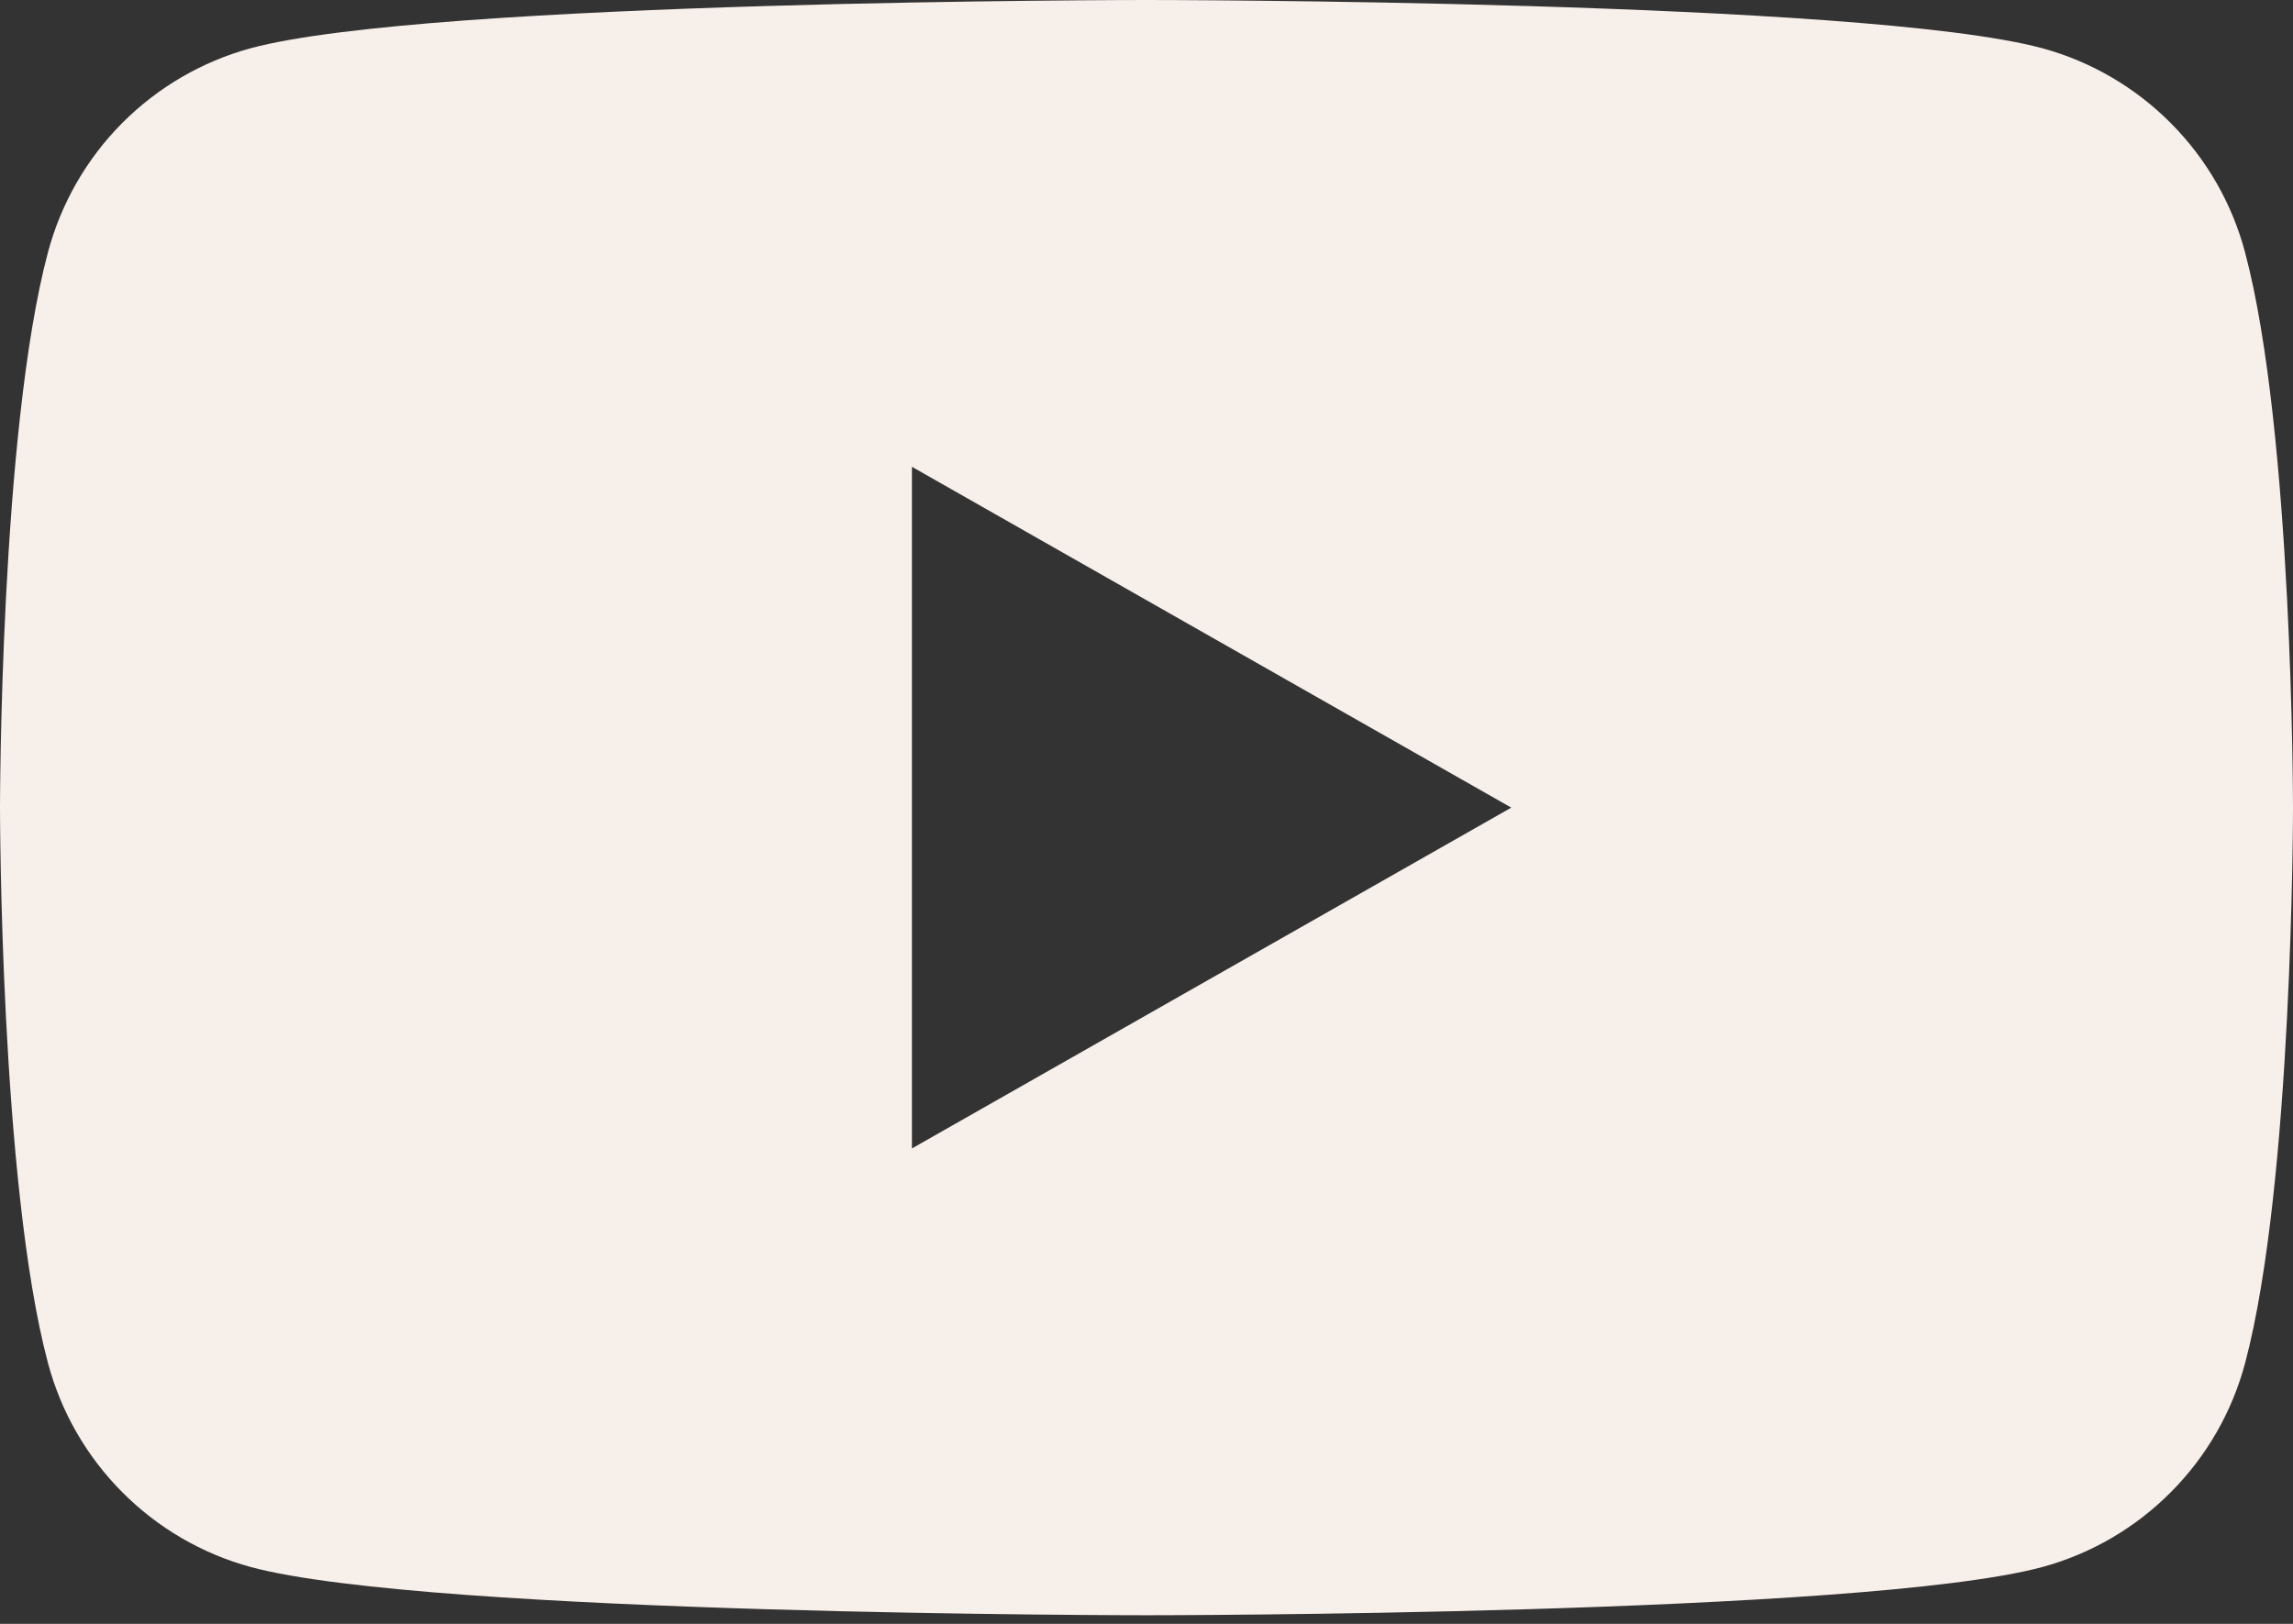 <?xml version="1.0" encoding="utf-8"?>
<svg xmlns="http://www.w3.org/2000/svg" fill="none" height="100%" overflow="visible" preserveAspectRatio="none" style="display: block;" viewBox="0 0 24 17" width="100%">
<rect x="0" y="0" width="24" height="17" fill="#333333" stroke="none"/>
<path d="M23.498 2.641C23.362 2.13 23.095 1.665 22.722 1.29C22.35 0.915 21.886 0.644 21.376 0.505C19.505 1.19209e-07 12 0 12 0C12 0 4.495 1.19209e-07 2.623 0.505C2.114 0.644 1.65 0.915 1.277 1.29C0.905 1.665 0.638 2.131 0.502 2.641C0 4.525 0 8.455 0 8.455C0 8.455 0 12.385 0.502 14.269C0.638 14.78 0.905 15.245 1.278 15.62C1.65 15.995 2.114 16.266 2.624 16.405C4.495 16.91 12 16.91 12 16.91C12 16.91 19.505 16.91 21.377 16.405C21.887 16.266 22.351 15.995 22.723 15.62C23.096 15.245 23.363 14.78 23.499 14.269C24 12.385 24 8.455 24 8.455C24 8.455 24 4.525 23.498 2.641ZM9.545 12.023V4.887L15.818 8.455L9.545 12.023Z" fill="#F7EFEA" id="Vector"/>
</svg>